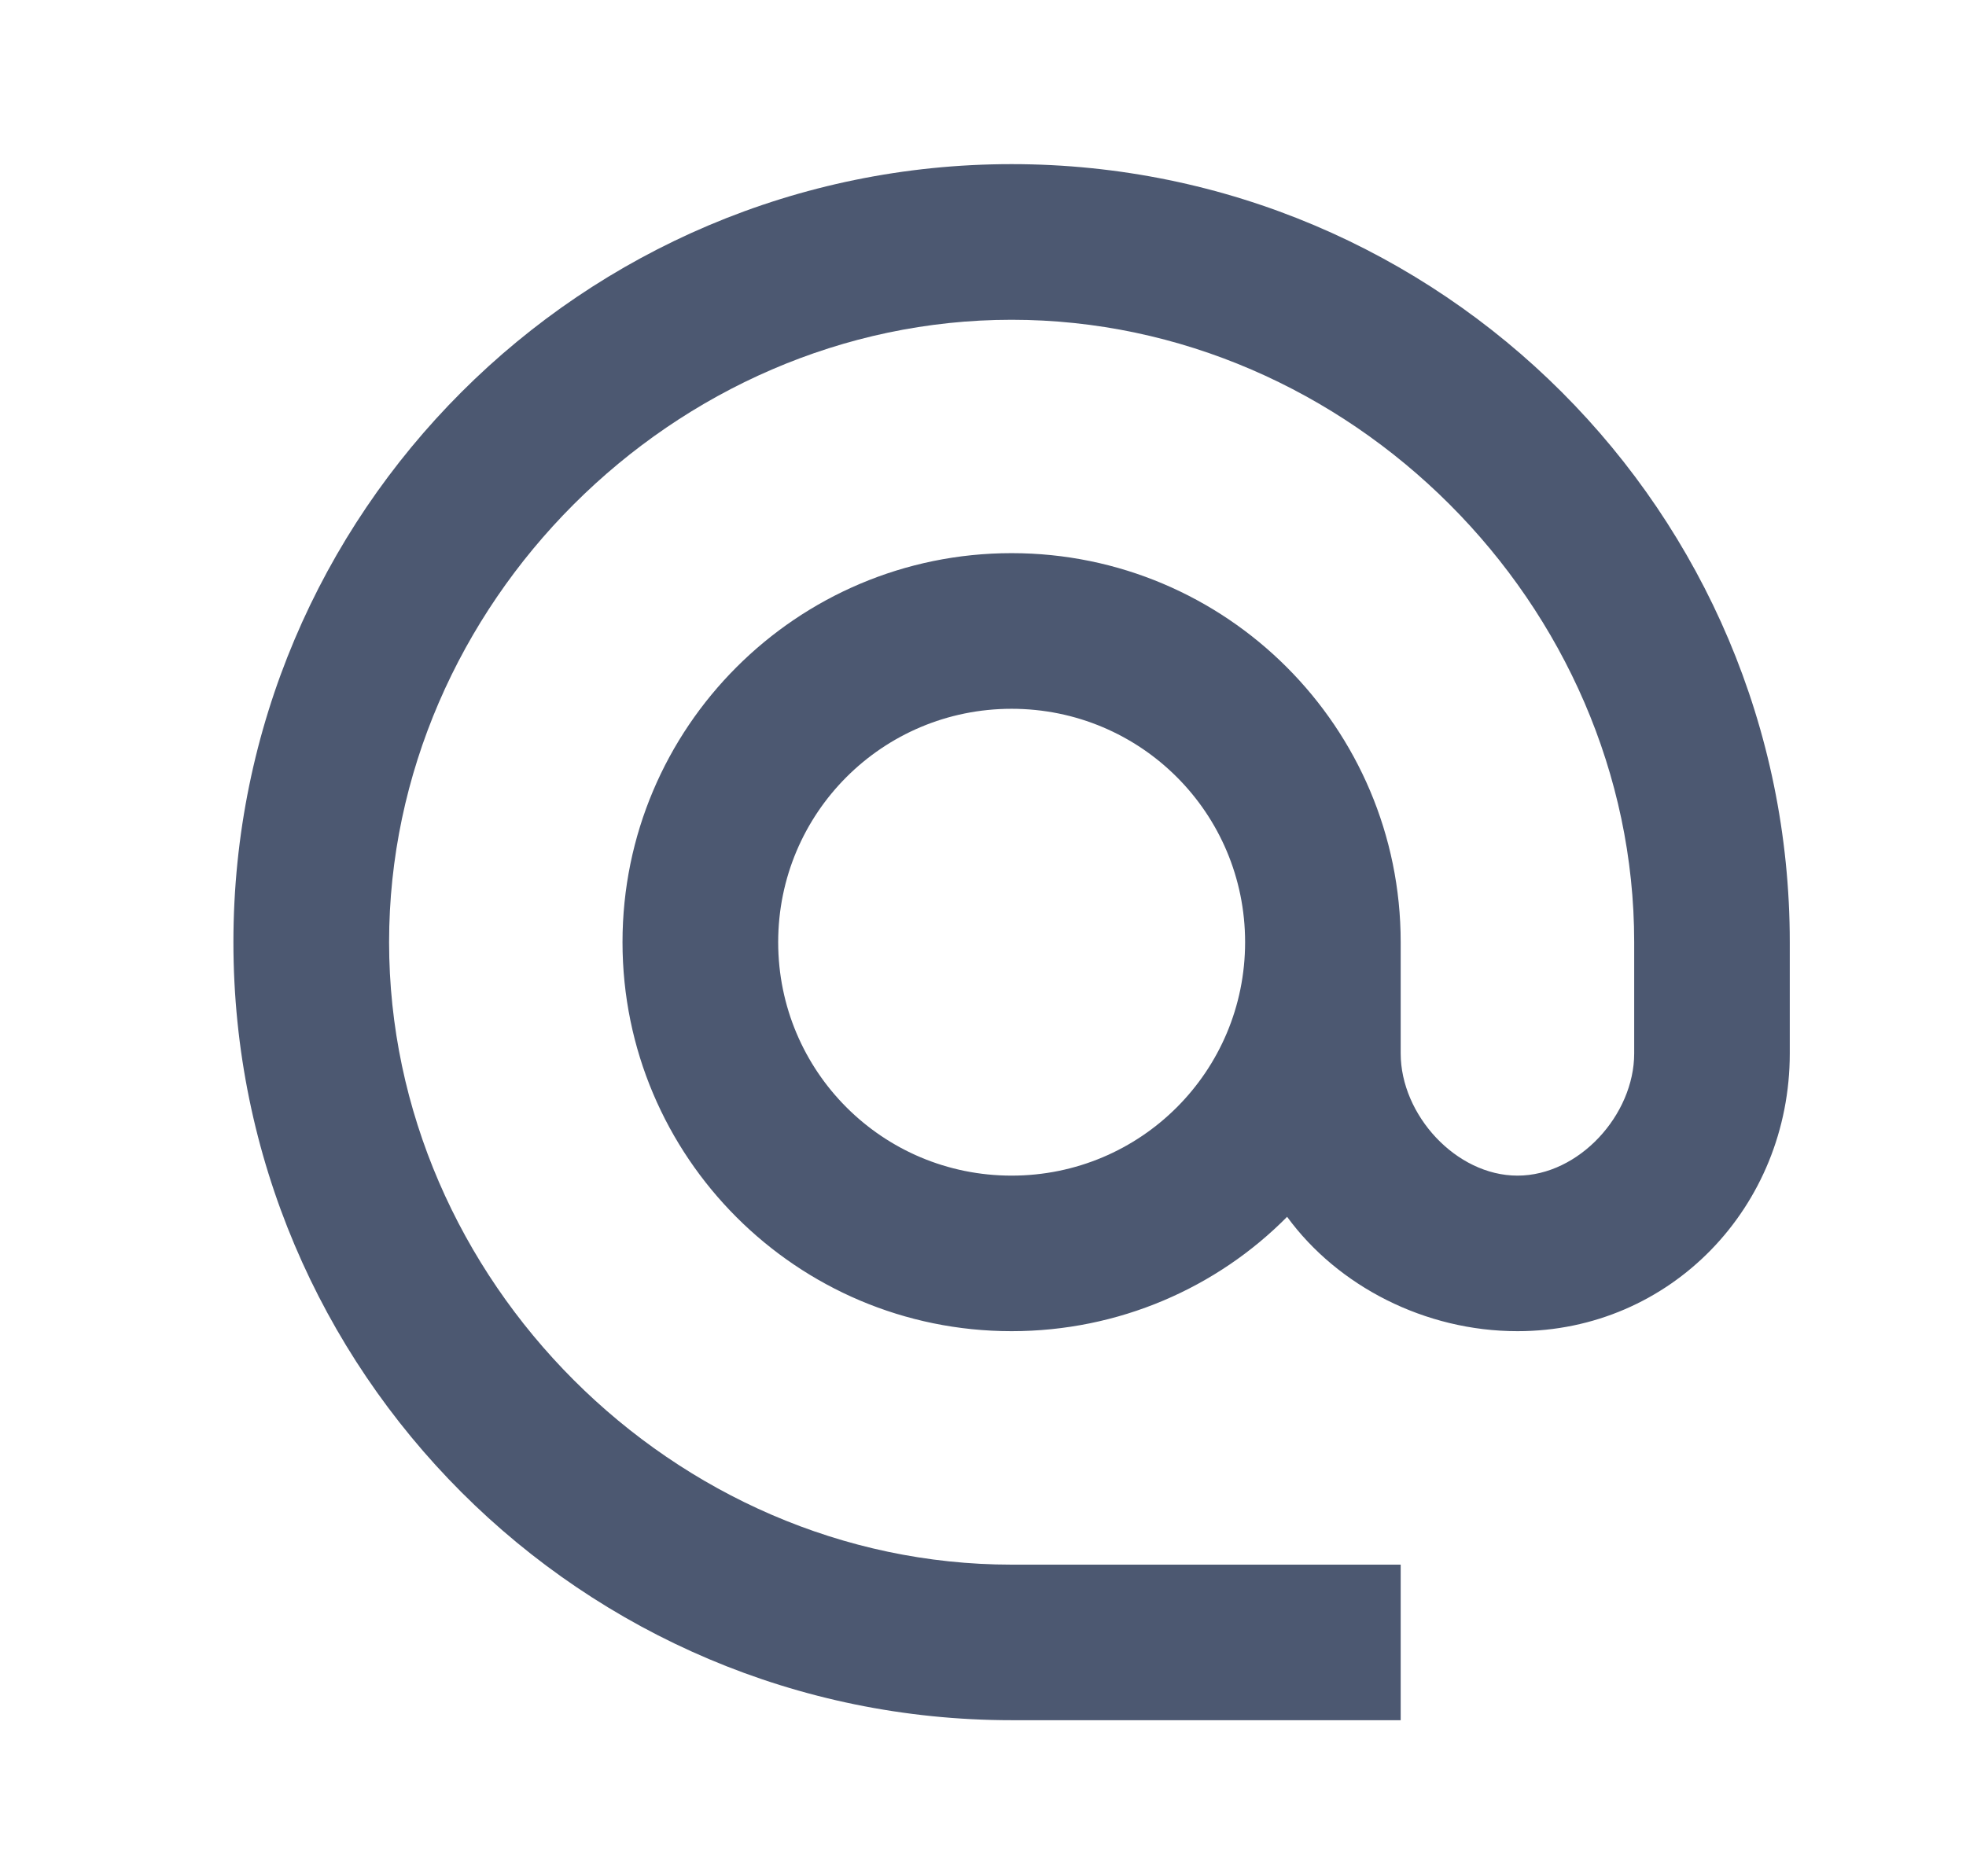 <svg width="22" height="21" viewBox="0 0 22 21" fill="none" xmlns="http://www.w3.org/2000/svg">
<path fill-rule="evenodd" clip-rule="evenodd" d="M2.612 10.545C2.612 5.738 6.514 1.837 11.32 1.837C16.127 1.837 20.028 5.738 20.028 10.545V11.79C20.028 13.506 18.696 14.899 16.981 14.899C15.944 14.899 14.969 14.394 14.403 13.619C13.619 14.412 12.522 14.899 11.32 14.899C8.917 14.899 6.966 12.949 6.966 10.545C6.966 8.142 8.917 6.191 11.32 6.191C13.724 6.191 15.674 8.142 15.674 10.545V11.79C15.674 12.478 16.293 13.158 16.981 13.158C17.669 13.158 18.287 12.478 18.287 11.79V10.545C18.287 6.766 15.1 3.579 11.32 3.579C7.541 3.579 4.354 6.766 4.354 10.545C4.354 14.324 7.541 17.512 11.32 17.512H15.674V19.253H11.32C6.514 19.253 2.612 15.352 2.612 10.545ZM8.708 10.545C8.708 11.991 9.875 13.158 11.32 13.158C12.766 13.158 13.933 11.991 13.933 10.545C13.933 9.1 12.766 7.933 11.32 7.933C9.875 7.933 8.708 9.1 8.708 10.545Z" fill="#4C5871"/>
</svg>
